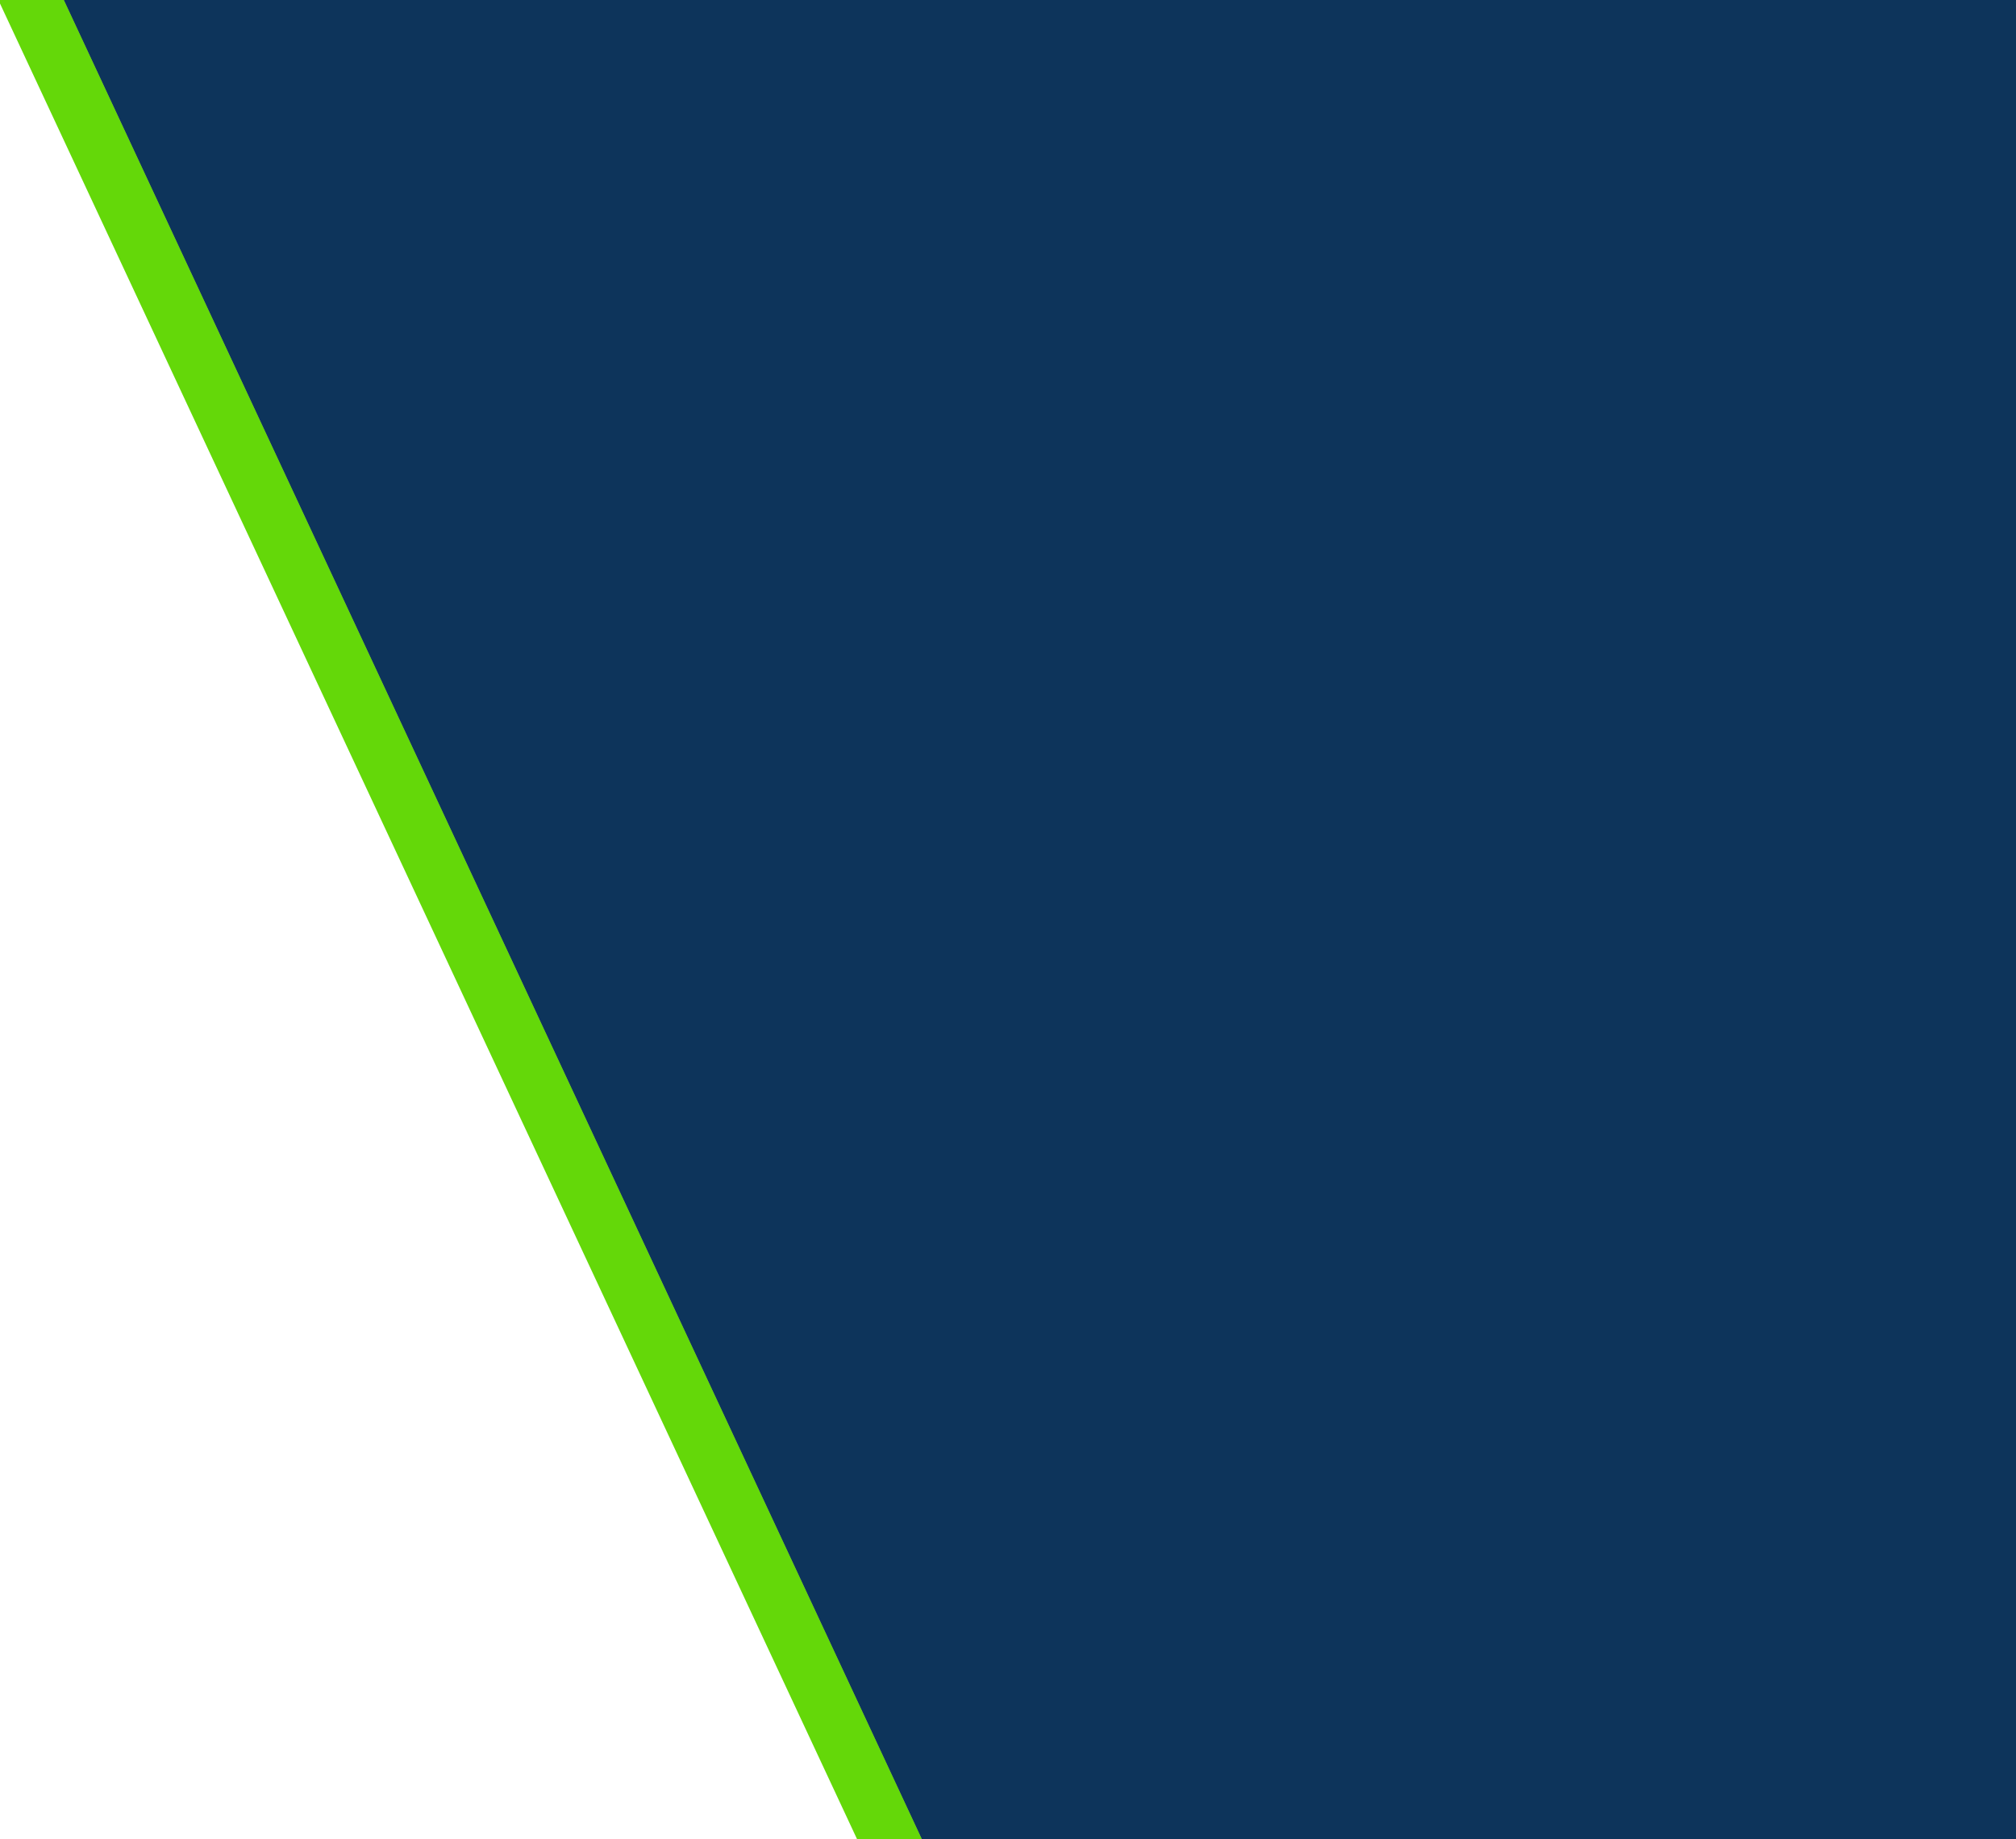 <?xml version="1.0" encoding="utf-8"?>
<!-- Generator: Adobe Illustrator 26.5.0, SVG Export Plug-In . SVG Version: 6.00 Build 0)  -->
<svg version="1.1" id="Layer_1" xmlns="http://www.w3.org/2000/svg" xmlns:xlink="http://www.w3.org/1999/xlink" x="0px" y="0px"
	 viewBox="0 0 585.2 534" style="enable-background:new 0 0 585.2 534;" xml:space="preserve">
<rect x="0" y="0" width="585.2" height="534" fill="#808080" stroke="none"/>
<style type="text/css">
	.st0{fill:#0D345B;}
	.st1{fill:#64D809;}
	.st2{fill:#FFFFFF;}
</style>
<polygon class="st0" points="-0.6,535.3 233.7,535.3 -0.6,33 "/>
<polygon class="st0" points="587.8,-2.4 17.4,-2.4 268.2,535.3 587.8,535.3 "/>
<polygon class="st1" points="-0.6,-2.4 -0.6,33 233.7,535.3 268.2,535.3 17.4,-2.4 "/>
<rect x="-1.6" y="-2.4" class="st1" width="1.3" height="2.7"/>
<polygon class="st2" points="-1.6,-2.4 -1.6,535.3 249.4,535.3 "/>
</svg>
